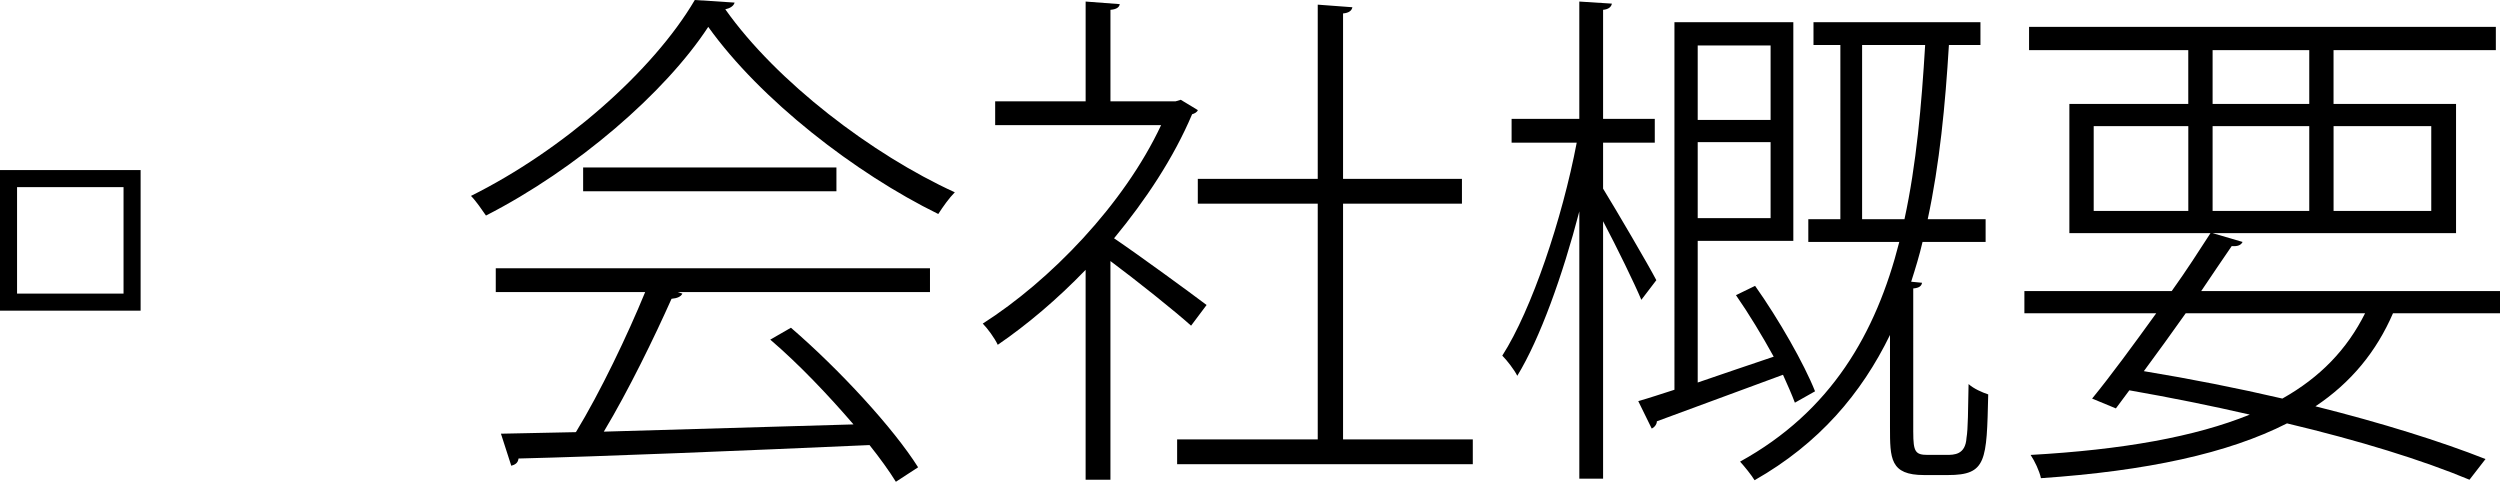 <!-- Generator: Adobe Illustrator 18.1.1, SVG Export Plug-In  -->
<svg version="1.1"
	 xmlns="http://www.w3.org/2000/svg" xmlns:xlink="http://www.w3.org/1999/xlink" xmlns:a="http://ns.adobe.com/AdobeSVGViewerExtensions/3.0/"
	 x="0px" y="0px" width="154.75px" height="29.822px" viewBox="0 0 154.75 29.822" enable-background="new 0 0 154.75 29.822"
	 xml:space="preserve">
<defs>
</defs>
<g>
	<path d="M0,19.23v-8.703h8.704v8.703H0z M7.647,18.175v-6.592H1.056v6.592H7.647z"/>
	<path d="M45.472,0.16c-0.064,0.224-0.288,0.352-0.576,0.416c3.168,4.479,9.087,8.991,14.207,11.327
		c-0.352,0.352-0.736,0.896-1.024,1.344c-5.152-2.528-11.007-7.071-14.239-11.583c-2.656,4.063-8.127,8.799-13.759,11.679
		c-0.224-0.32-0.608-0.896-0.928-1.216C34.816,9.312,40.416,4.416,43.008,0L45.472,0.16z M30.688,18.079v-1.472h26.878v1.472H41.952
		l0.288,0.096c-0.096,0.192-0.32,0.288-0.672,0.32c-1.056,2.368-2.656,5.664-4.192,8.224l15.455-0.448
		c-1.568-1.824-3.392-3.744-5.152-5.248l1.28-0.736c3.04,2.624,6.336,6.208,7.872,8.639l-1.376,0.896
		c-0.416-0.672-0.992-1.472-1.632-2.272c-7.967,0.352-16.511,0.704-21.727,0.832c-0.032,0.288-0.224,0.384-0.448,0.448l-0.64-1.984
		l4.64-0.096c1.504-2.464,3.2-6.016,4.288-8.671H30.688z M36.096,10.367h15.679v1.472H36.096V10.367z"/>
	<path d="M74.144,6.815c-0.032,0.128-0.224,0.224-0.352,0.256c-1.152,2.72-2.879,5.312-4.832,7.68
		c1.472,0.992,4.8,3.424,5.728,4.128l-0.96,1.28c-0.96-0.864-3.359-2.784-4.992-4v13.535H67.2V16.703
		c-1.76,1.824-3.616,3.392-5.439,4.64c-0.192-0.416-0.64-1.024-0.928-1.312c4.16-2.656,8.735-7.36,11.04-12.287H61.601V6.271h5.6
		V0.096l2.112,0.16c-0.032,0.192-0.192,0.32-0.576,0.352v5.664h4.032l0.32-0.096L74.144,6.815z M83.135,27.198h8.031v1.536H72.864
		v-1.536h8.704V12.607h-7.424v-1.536h7.424V0.288l2.144,0.16C83.679,0.64,83.519,0.8,83.135,0.832v10.239h7.359v1.536h-7.359V27.198
		z"/>
	<path d="M99.232,11.679c0.768,1.248,2.815,4.736,3.295,5.664l-0.928,1.216c-0.416-0.992-1.504-3.231-2.368-4.864V29.63H97.76
		V13.087c-1.024,3.936-2.432,7.872-3.84,10.175c-0.192-0.384-0.64-0.96-0.928-1.248c1.824-2.848,3.712-8.479,4.607-13.183h-4.031
		V7.359h4.191V0.096l2.016,0.128c-0.032,0.192-0.192,0.352-0.544,0.384v6.751h3.2v1.472h-3.2V11.679z M108.64,17.695
		c1.472,2.08,3.04,4.832,3.711,6.527l-1.248,0.704c-0.192-0.512-0.448-1.088-0.736-1.728l-7.807,2.88c0,0.192-0.16,0.384-0.32,0.448
		l-0.832-1.696c0.672-0.192,1.44-0.448,2.24-0.704V1.376h7.359v13.535h-5.919v8.767c1.472-0.512,3.104-1.056,4.704-1.6
		c-0.704-1.28-1.536-2.656-2.336-3.808L108.64,17.695z M109.6,2.816h-4.512v4.607h4.512V2.816z M105.088,13.503h4.512V8.799h-4.512
		V13.503z M118.431,26.75c0,1.216,0.128,1.408,0.896,1.408h1.152c0.48,0,1.184,0,1.248-1.056c0.096-0.544,0.096-1.76,0.128-3.328
		c0.32,0.288,0.832,0.512,1.216,0.64c-0.096,4.128-0.096,4.992-2.496,4.992h-1.472c-2.112,0-2.112-1.024-2.112-2.976v-5.696
		c-1.76,3.616-4.383,6.72-8.383,8.992c-0.192-0.32-0.608-0.832-0.896-1.152c5.632-3.104,8.416-7.936,9.855-13.599h-5.632v-1.408
		h1.984V2.784h-1.664V1.376h10.335v1.408h-1.952c-0.224,3.712-0.576,7.36-1.312,10.783h3.584v1.408h-3.904
		c-0.192,0.832-0.448,1.664-0.704,2.464l0.672,0.064c-0.032,0.192-0.16,0.32-0.544,0.352V26.75z M115.263,13.567h2.624
		c0.736-3.392,1.056-7.04,1.28-10.783h-3.903V13.567z"/>
	<path d="M154.75,19.391h-6.624c-1.024,2.368-2.592,4.288-4.8,5.76c4.096,1.024,7.775,2.176,10.527,3.264l-0.992,1.28
		c-2.912-1.216-6.848-2.432-11.295-3.488c-3.647,1.856-8.671,2.944-15.231,3.392c-0.096-0.448-0.384-1.056-0.64-1.439
		c5.695-0.32,10.175-1.12,13.567-2.496c-2.368-0.544-4.896-1.056-7.456-1.504l-0.832,1.12l-1.472-0.608
		c1.152-1.408,2.56-3.328,3.968-5.28h-8.16v-1.376h9.12c0.896-1.248,1.696-2.496,2.399-3.583h-8.735v-8h7.36V3.104h-9.855v-1.44
		h28.894v1.44h-10.047v3.328h7.583v8H136.96l1.855,0.544c-0.096,0.192-0.288,0.288-0.672,0.256
		c-0.576,0.832-1.216,1.792-1.888,2.784h18.495V19.391z M129.6,7.808v5.248h5.856V7.808H129.6z M135.296,19.391
		c-0.864,1.216-1.76,2.464-2.592,3.584c2.912,0.479,5.824,1.056,8.575,1.696c2.336-1.312,4-3.04,5.12-5.28H135.296z M136.96,3.104
		v3.328h5.983V3.104H136.96z M136.96,13.055h5.983V7.808h-5.983V13.055z M150.495,7.808h-6.047v5.248h6.047V7.808z"/>
</g>
</svg>
